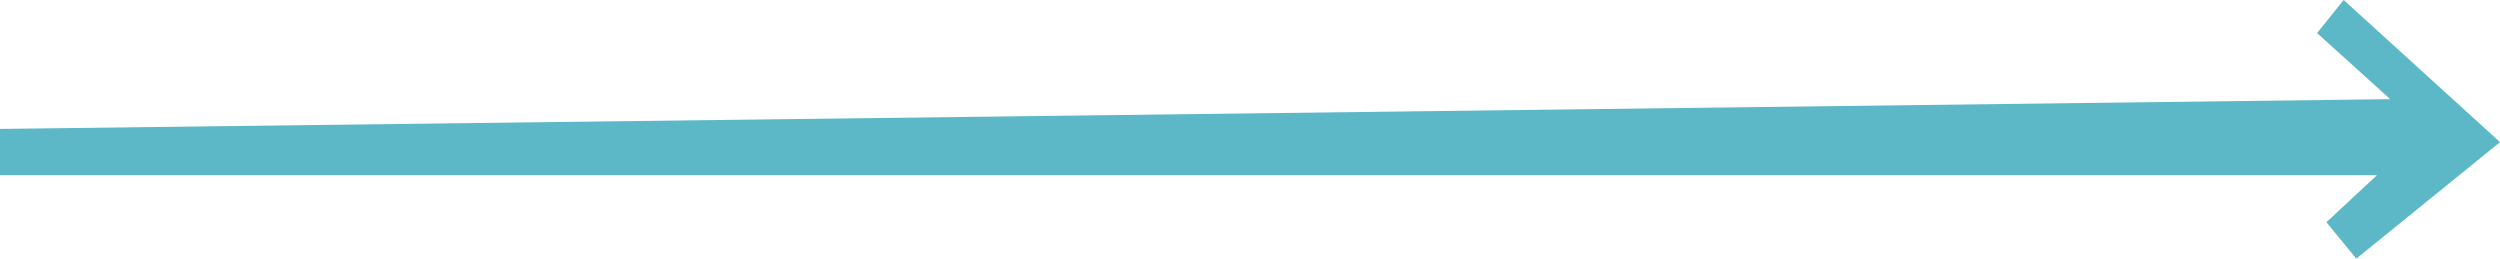 <?xml version="1.0" encoding="UTF-8"?> <svg xmlns="http://www.w3.org/2000/svg" width="174" height="18" viewBox="0 0 174 18" fill="none"> <path d="M0 12.194V8.973L166.361 6.902L161.269 2.301L163.12 0L174 9.893L164 18L161.917 15.469L165.435 12.194H0Z" fill="#5CB8C6"></path> </svg> 
